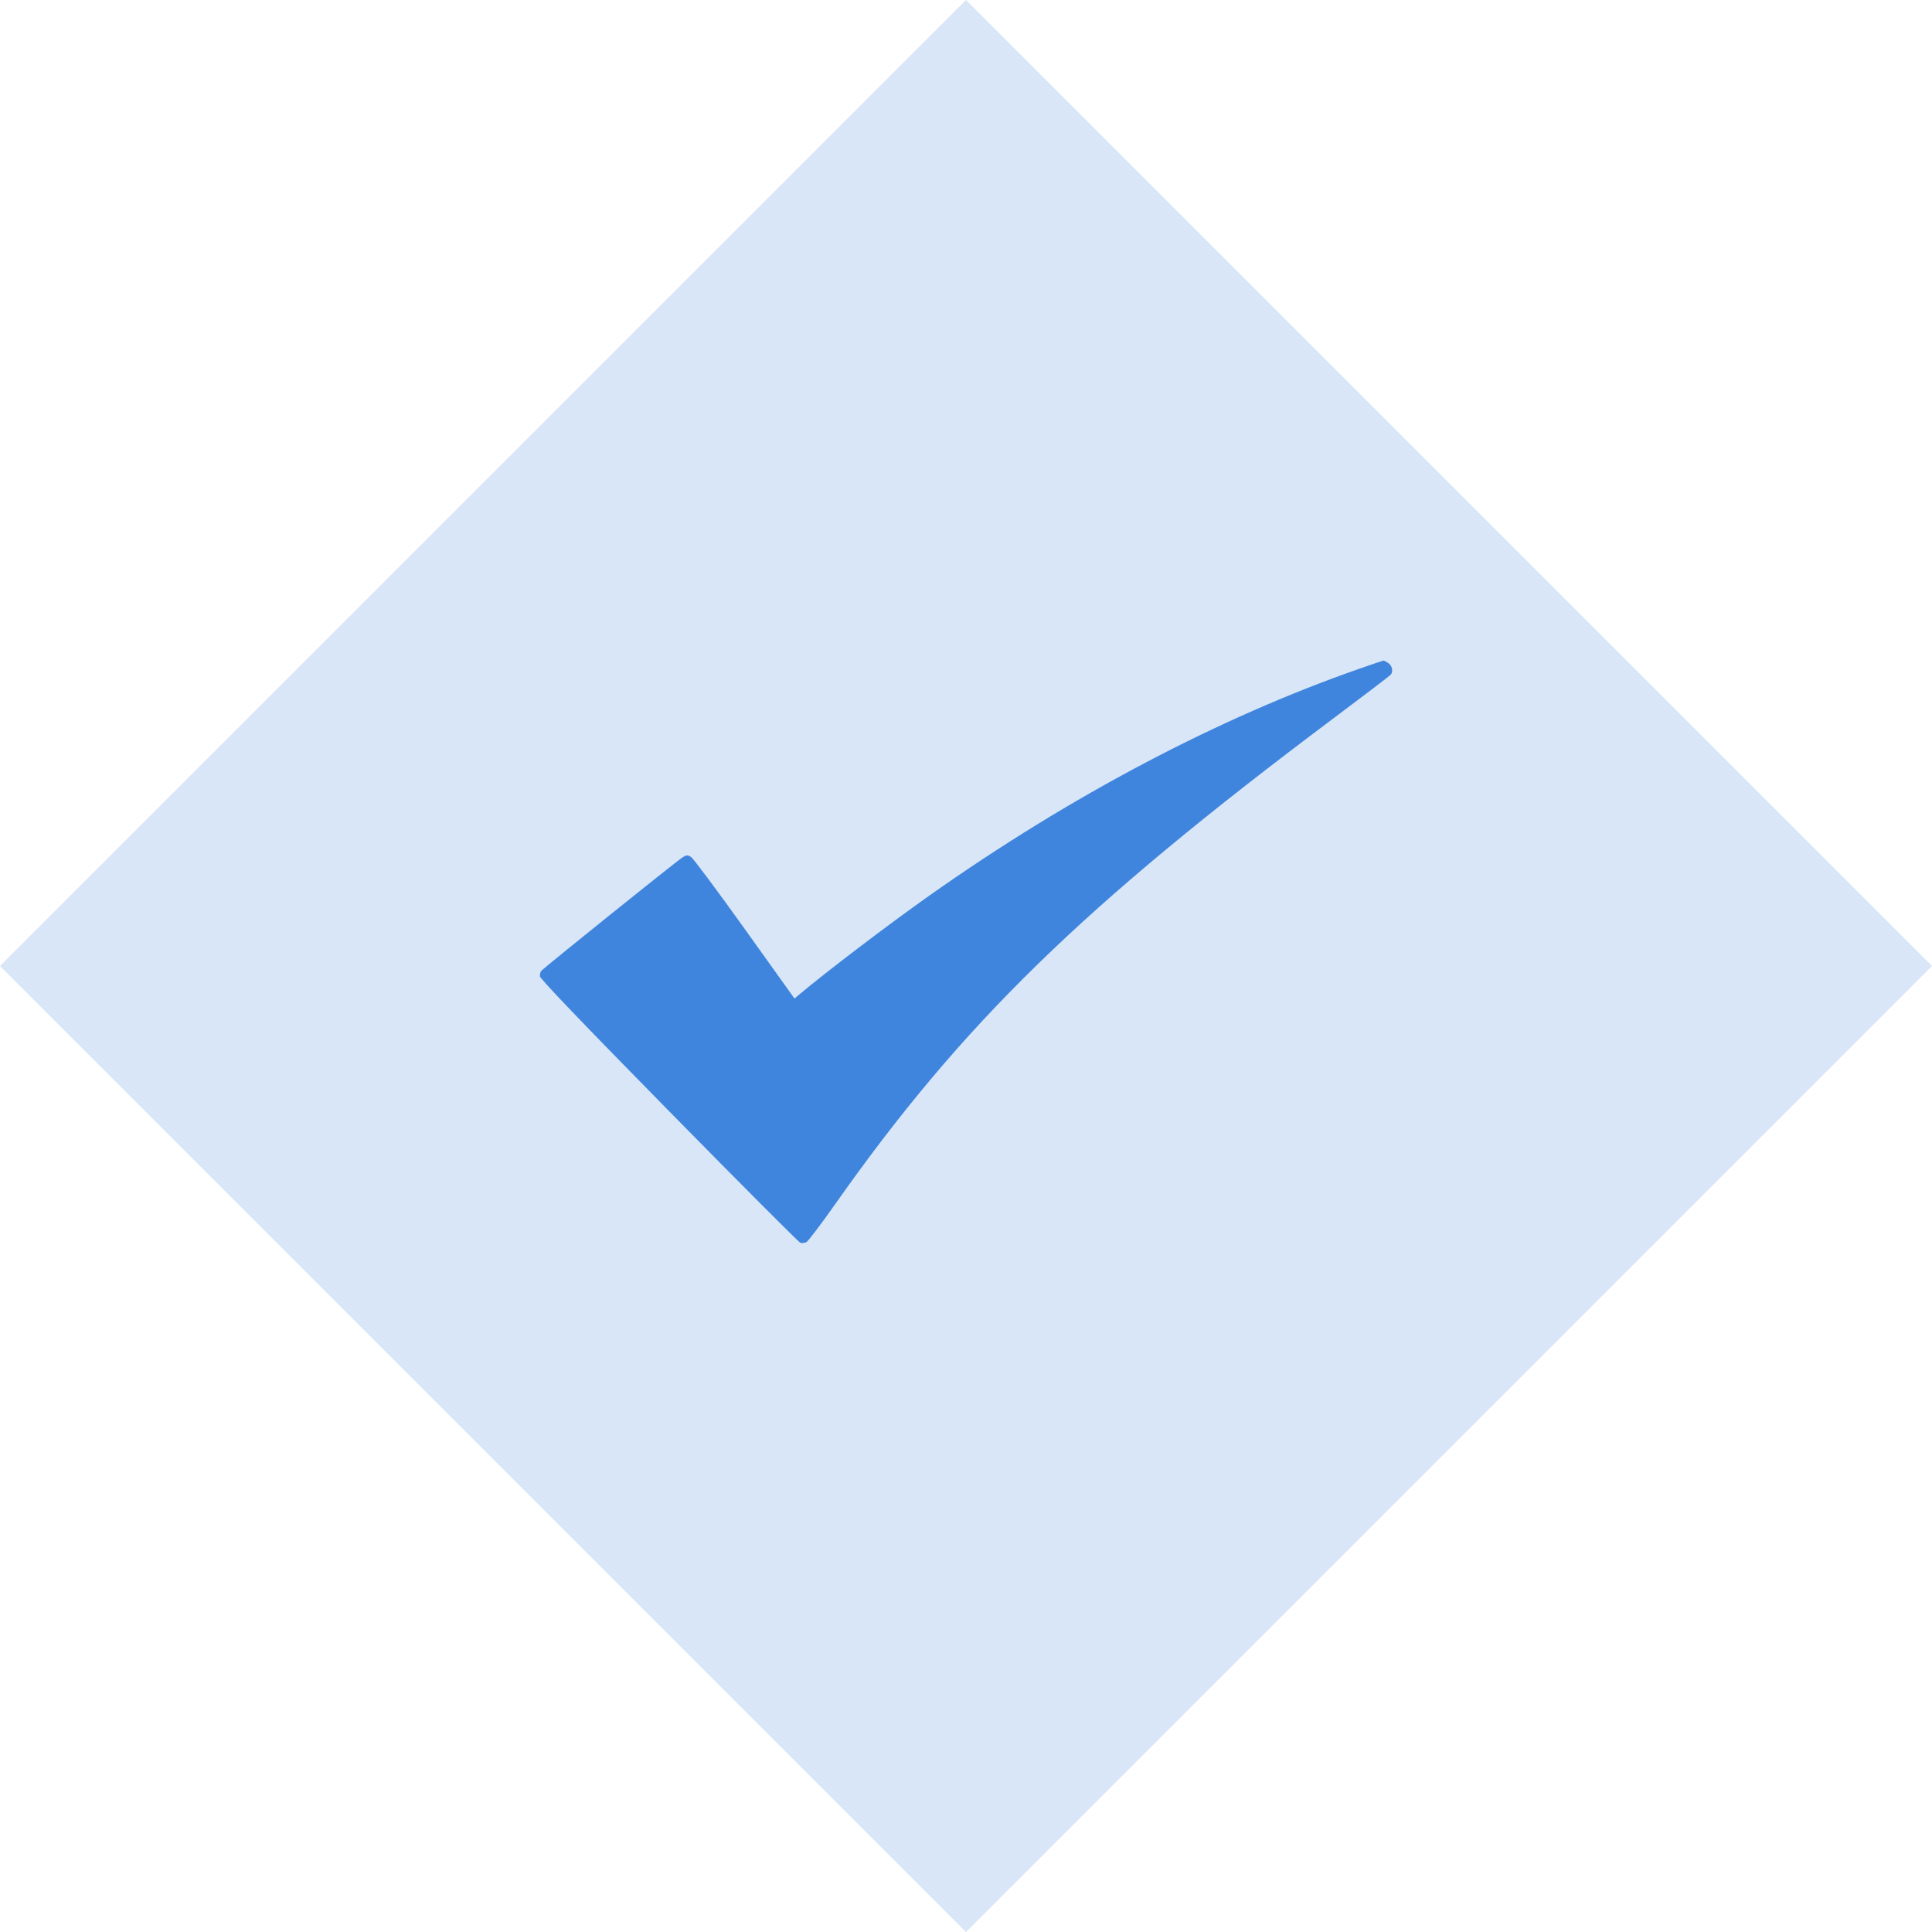 <svg xmlns="http://www.w3.org/2000/svg" width="118" height="118" viewBox="0 0 118 118" fill="none"><path fill-rule="evenodd" clip-rule="evenodd" d="M83.049 40.835C74.427 43.843 65.394 48.605 56.804 54.67C54.258 56.468 50.491 59.333 48.754 60.793L48.524 60.986L45.487 56.74C43.816 54.404 42.341 52.425 42.209 52.343C41.992 52.209 41.938 52.212 41.677 52.372C41.336 52.582 33.167 59.147 33.051 59.305C33.008 59.364 32.972 59.506 32.971 59.622C32.97 59.763 35.59 62.5 40.834 67.835C45.16 72.236 48.779 75.865 48.876 75.9C48.974 75.936 49.142 75.92 49.25 75.865C49.358 75.811 50.149 74.769 51.007 73.55C58.784 62.508 66.105 55.369 81.442 43.875C83.328 42.462 84.906 41.259 84.949 41.202C85.103 40.996 85.027 40.653 84.793 40.499C84.662 40.413 84.529 40.344 84.498 40.346C84.467 40.348 83.815 40.568 83.049 40.835Z" fill="#4086DE"></path><rect opacity="0.2" x="59" width="83.439" height="83.439" transform="rotate(45 59 0)" fill="#4086DE"></rect></svg>